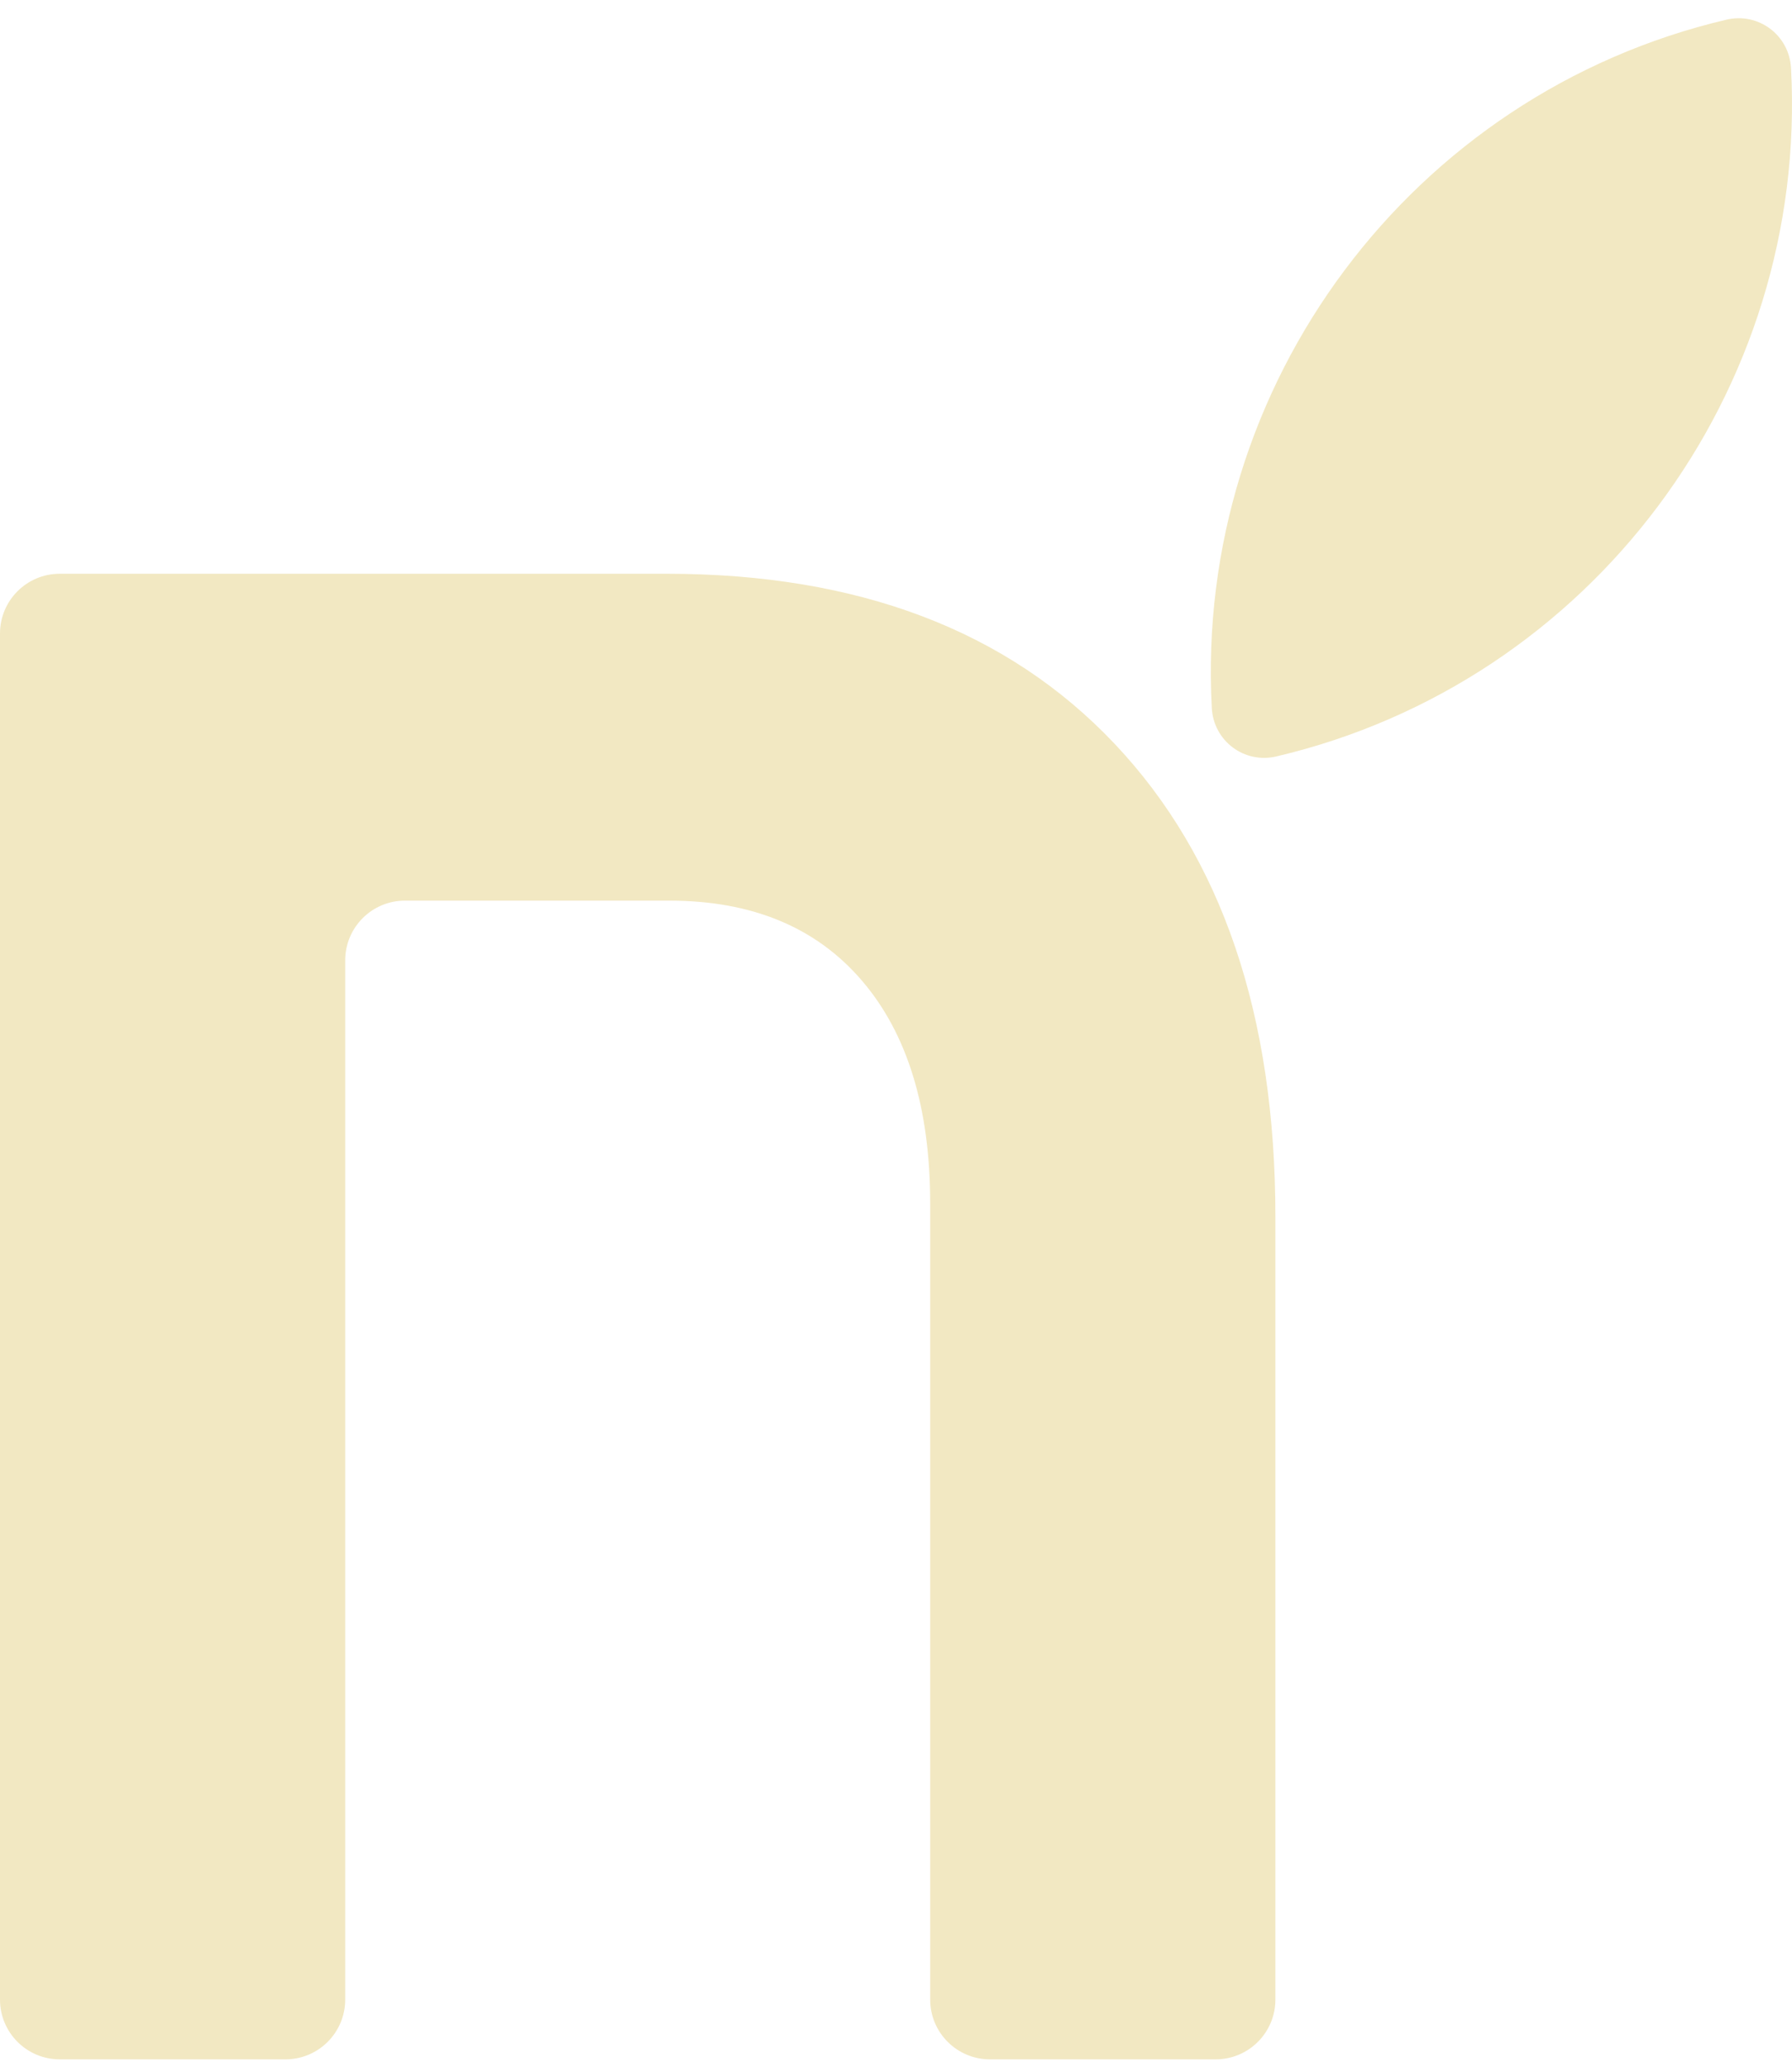 <?xml version="1.0" encoding="UTF-8"?> <svg xmlns="http://www.w3.org/2000/svg" width="150" height="173" viewBox="0 0 150 173" fill="none"><path d="M55.804 48.016C71.833 48.016 84.333 52.76 93.303 62.25C102.273 71.739 106.757 84.935 106.757 101.838V167.34C106.757 170.101 104.518 172.34 101.757 172.34H82.862C80.1 172.34 77.862 170.101 77.862 167.34V100.725C77.862 92.719 75.951 86.491 72.128 82.043C68.305 77.595 62.937 75.371 56.025 75.371H33.895C31.134 75.371 28.895 77.61 28.895 80.371V167.34C28.895 170.101 26.656 172.34 23.895 172.34H5C2.239 172.34 0 170.101 0 167.34V53.016C0 50.254 2.239 48.016 5 48.016H55.804Z" fill="#F2E8C2"></path><path d="M106.841 63.303C104.152 63.936 101.583 62.01 101.434 59.251C99.97 32.181 118.174 7.838 144.51 1.647C147.199 1.014 149.768 2.94 149.918 5.699C151.382 32.769 133.177 57.112 106.841 63.303Z" fill="#F2E8C2"></path></svg> 